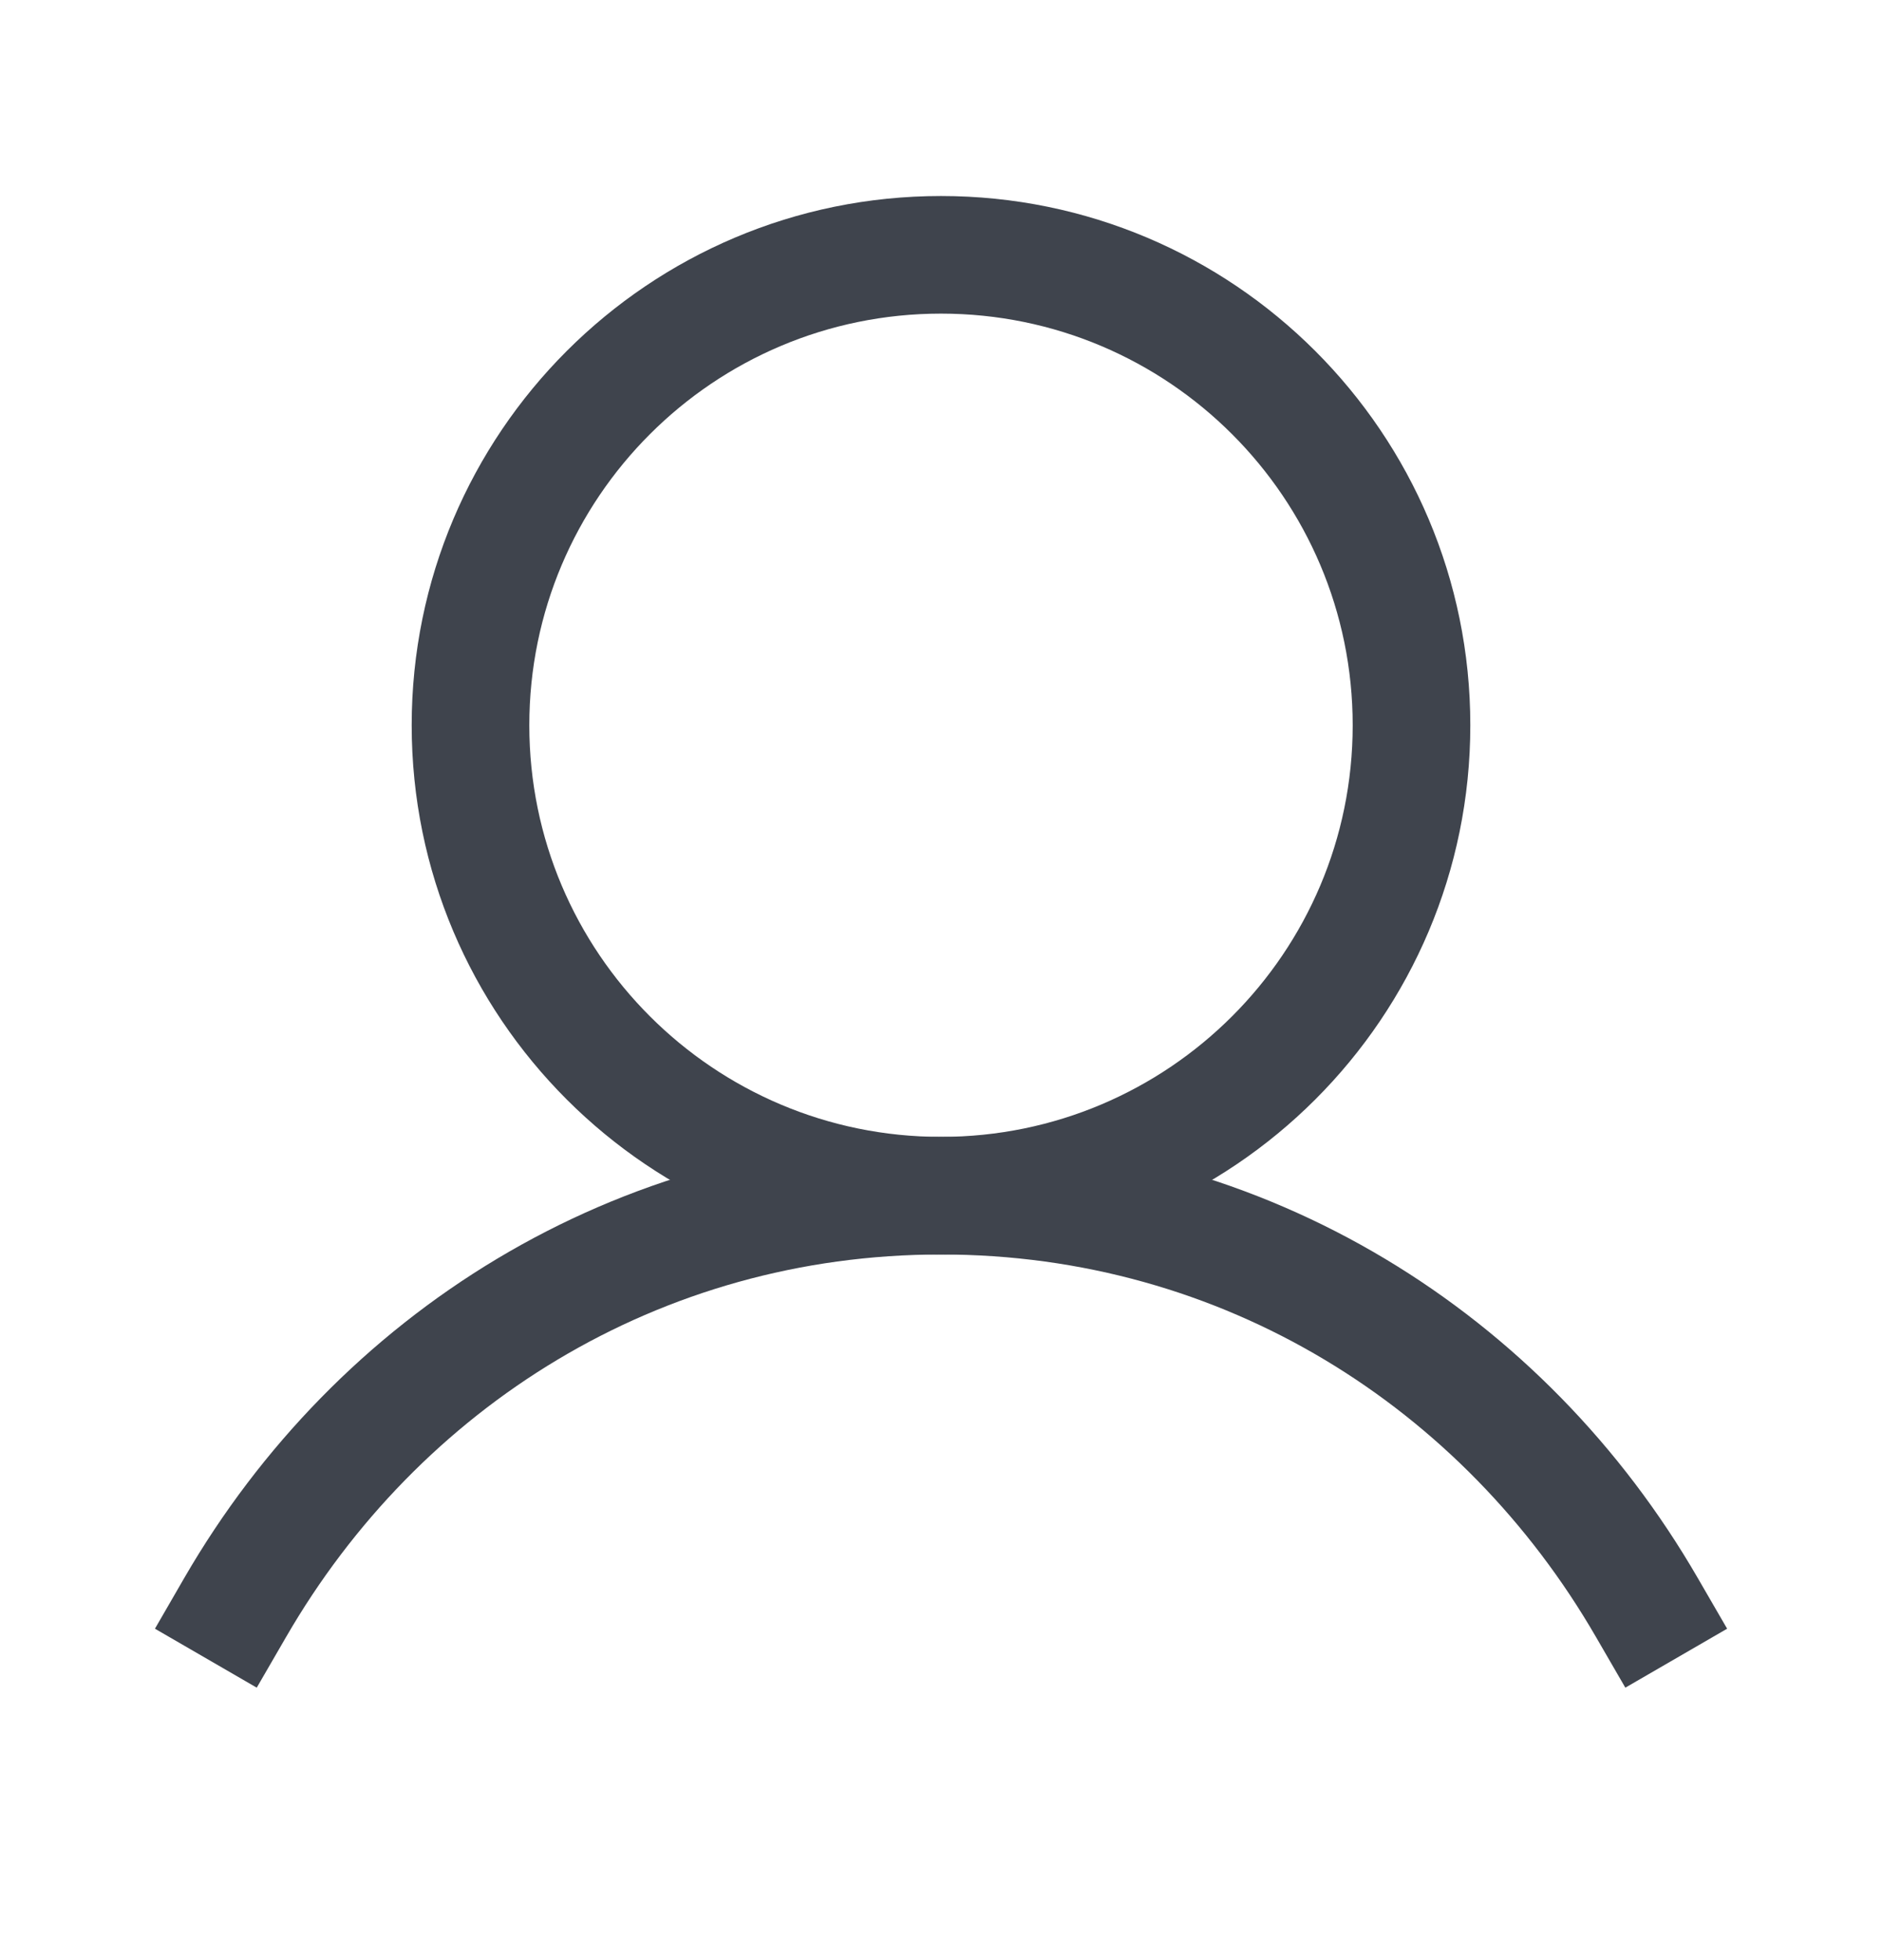 <svg width="24" height="25" viewBox="0 0 24 25" fill="none" xmlns="http://www.w3.org/2000/svg" aria-hidden="true">
<path fill-rule="evenodd" clip-rule="evenodd" d="M12 4C9.101 4 6.75 6.351 6.75 9.25C6.75 12.149 9.101 14.5 12 14.5C14.899 14.5 17.25 12.149 17.25 9.25C17.25 6.351 14.899 4 12 4ZM5.25 9.25C5.25 5.522 8.272 2.5 12 2.5C15.728 2.5 18.75 5.522 18.75 9.25C18.75 12.978 15.728 16 12 16C8.272 16 5.25 12.978 5.25 9.25Z" fill="#3F444D"/>
<path fill-rule="evenodd" clip-rule="evenodd" d="M12 16C8.401 16 5.341 17.953 3.65 20.876L3.274 21.525L1.976 20.773L2.351 20.124C4.292 16.771 7.828 14.5 12 14.5C16.173 14.5 19.709 16.771 21.649 20.124L22.025 20.773L20.727 21.525L20.351 20.876C18.66 17.953 15.6 16 12 16Z" fill="#3F444D"/>
</svg>
